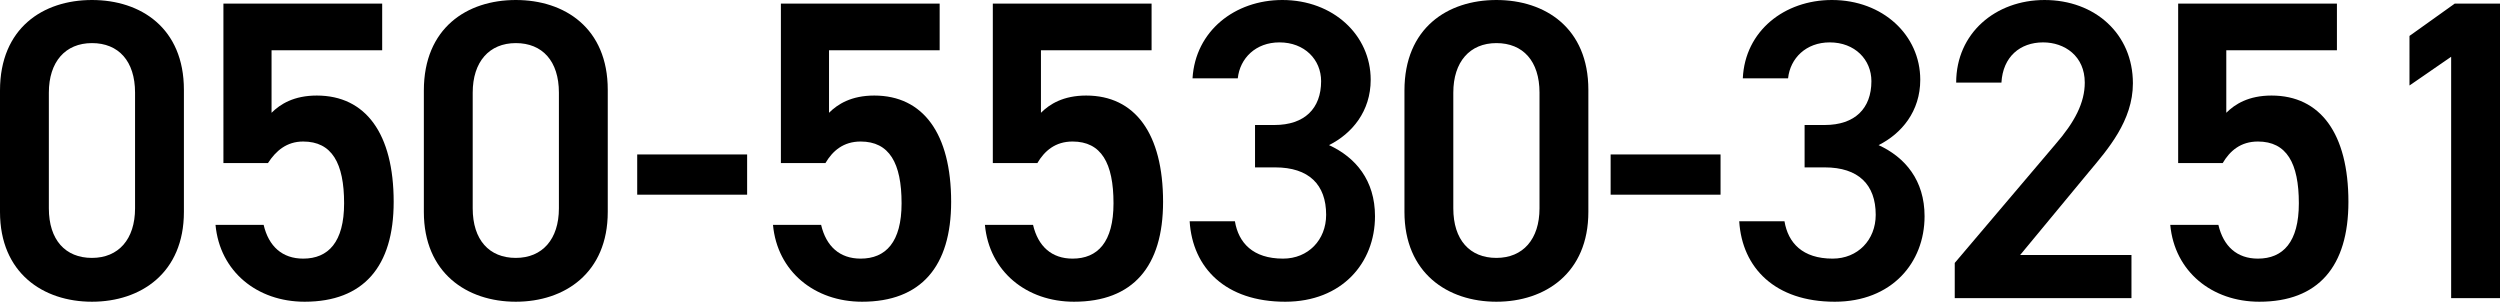 <?xml version="1.0" encoding="utf-8"?>
<!-- Generator: Adobe Illustrator 27.6.1, SVG Export Plug-In . SVG Version: 6.00 Build 0)  -->
<svg version="1.1" id="レイヤー_1" xmlns="http://www.w3.org/2000/svg" xmlns:xlink="http://www.w3.org/1999/xlink" x="0px"
	 y="0px" width="348px" height="42px" viewBox="0 0 348 42" style="enable-background:new 0 0 348 42;" xml:space="preserve">
<g>
	<path d="M12.8,42C6,42,0,38,0,29.5V12.6C0,3.9,6,0,12.8,0s12.8,3.9,12.8,12.5v17C25.6,38,19.6,42,12.8,42z M12.8,6
		c-3.7,0-6,2.6-6,6.9v16.1c0,4.4,2.3,6.9,6,6.9c3.7,0,6-2.6,6-6.9V12.9C18.8,8.5,16.5,6,12.8,6z"/>
	<path d="M37.3,22.7h-6.2V0.5h22.1V7H37.8v8.7c1.2-1.2,3.1-2.4,6.3-2.4c6.8,0,10.7,5.3,10.7,14.8c0,9-4.2,13.9-12.4,13.9
		c-6.6,0-11.8-4.2-12.4-10.7h6.7c0.7,3,2.6,4.7,5.5,4.7c3.5,0,5.7-2.3,5.7-7.7c0-5.6-1.7-8.6-5.7-8.6C39.9,19.7,38.4,21,37.3,22.7z"
		/>
	<path d="M71.8,42C65,42,59,38,59,29.5V12.6C59,3.9,65,0,71.8,0c6.8,0,12.8,3.9,12.8,12.5v17C84.6,38,78.6,42,71.8,42z M71.8,6
		c-3.7,0-6,2.6-6,6.9v16.1c0,4.4,2.3,6.9,6,6.9c3.7,0,6-2.6,6-6.9V12.9C77.8,8.5,75.5,6,71.8,6z"/>
	<path d="M88.7,21.5H104v5.6H88.7V21.5z"/>
	<path d="M114.9,22.7h-6.2V0.5h22.1V7h-15.4v8.7c1.2-1.2,3.1-2.4,6.3-2.4c6.8,0,10.7,5.3,10.7,14.8c0,9-4.2,13.9-12.4,13.9
		c-6.6,0-11.8-4.2-12.4-10.7h6.7c0.7,3,2.6,4.7,5.5,4.7c3.5,0,5.7-2.3,5.7-7.7c0-5.6-1.7-8.6-5.7-8.6
		C117.4,19.7,115.9,21,114.9,22.7z"/>
	<path d="M144.4,22.7h-6.2V0.5h22.1V7h-15.4v8.7c1.2-1.2,3.1-2.4,6.3-2.4c6.8,0,10.7,5.3,10.7,14.8c0,9-4.2,13.9-12.4,13.9
		c-6.6,0-11.8-4.2-12.4-10.7h6.7c0.7,3,2.6,4.7,5.5,4.7c3.5,0,5.7-2.3,5.7-7.7c0-5.6-1.7-8.6-5.7-8.6
		C146.9,19.7,145.4,21,144.4,22.7z"/>
	<path d="M174.6,17.4h2.8c4.2,0,6.5-2.3,6.5-6.1c0-3-2.3-5.4-5.8-5.4c-3.3,0-5.5,2.2-5.8,5h-6.3C166.4,4.3,171.9,0,178.5,0
		c7.1,0,12.3,4.9,12.3,11.1c0,4.4-2.6,7.5-5.8,9.1c3.7,1.7,6.4,4.9,6.4,9.9c0,6.5-4.6,11.9-12.5,11.9c-8.3,0-12.9-4.7-13.3-11.2h6.3
		c0.5,3,2.5,5.2,6.7,5.2c3.5,0,6-2.6,6-6.1c0-4.2-2.4-6.6-7.1-6.6h-2.8V17.4z"/>
	<path d="M208.3,42c-6.8,0-12.8-4-12.8-12.5V12.6c0-8.7,6-12.6,12.8-12.6c6.8,0,12.8,3.9,12.8,12.5v17C221.1,38,215.1,42,208.3,42z
		 M208.3,6c-3.7,0-6,2.6-6,6.9v16.1c0,4.4,2.3,6.9,6,6.9c3.7,0,6-2.6,6-6.9V12.9C214.3,8.5,212,6,208.3,6z"/>
	<path d="M224.2,21.5h15.3v5.6h-15.3V21.5z"/>
	<path d="M251.2,17.4h2.8c4.2,0,6.5-2.3,6.5-6.1c0-3-2.3-5.4-5.8-5.4c-3.3,0-5.5,2.2-5.8,5h-6.3C242.9,4.3,248.4,0,255,0
		c7.1,0,12.3,4.9,12.3,11.1c0,4.4-2.6,7.5-5.8,9.1c3.7,1.7,6.4,4.9,6.4,9.9c0,6.5-4.6,11.9-12.5,11.9c-8.3,0-12.9-4.7-13.3-11.2h6.3
		c0.5,3,2.5,5.2,6.7,5.2c3.5,0,6-2.6,6-6.1c0-4.2-2.4-6.6-7.1-6.6h-2.8V17.4z"/>
	<path d="M296.7,41.5h-24.6v-4.9l14-16.5c2.7-3.1,4.1-5.8,4.1-8.6c0-3.7-2.8-5.6-5.8-5.6c-3.2,0-5.6,2-5.8,5.6h-6.3
		c0-6.9,5.5-11.5,12.3-11.5c7,0,12.3,4.7,12.3,11.6c0,5.2-3.5,9.2-6.1,12.3l-9.6,11.6h15.5V41.5z"/>
	<path d="M309.4,22.7h-6.2V0.5h22.1V7h-15.4v8.7c1.2-1.2,3.1-2.4,6.3-2.4c6.8,0,10.7,5.3,10.7,14.8c0,9-4.2,13.9-12.4,13.9
		c-6.6,0-11.8-4.2-12.4-10.7h6.7c0.7,3,2.6,4.7,5.5,4.7c3.5,0,5.7-2.3,5.7-7.7c0-5.6-1.7-8.6-5.7-8.6
		C311.9,19.7,310.4,21,309.4,22.7z"/>
	<path d="M348,41.5h-6.8V7.9l-5.8,4V5l6.3-4.5h6.4V41.5z"/>
</g>
</svg>
